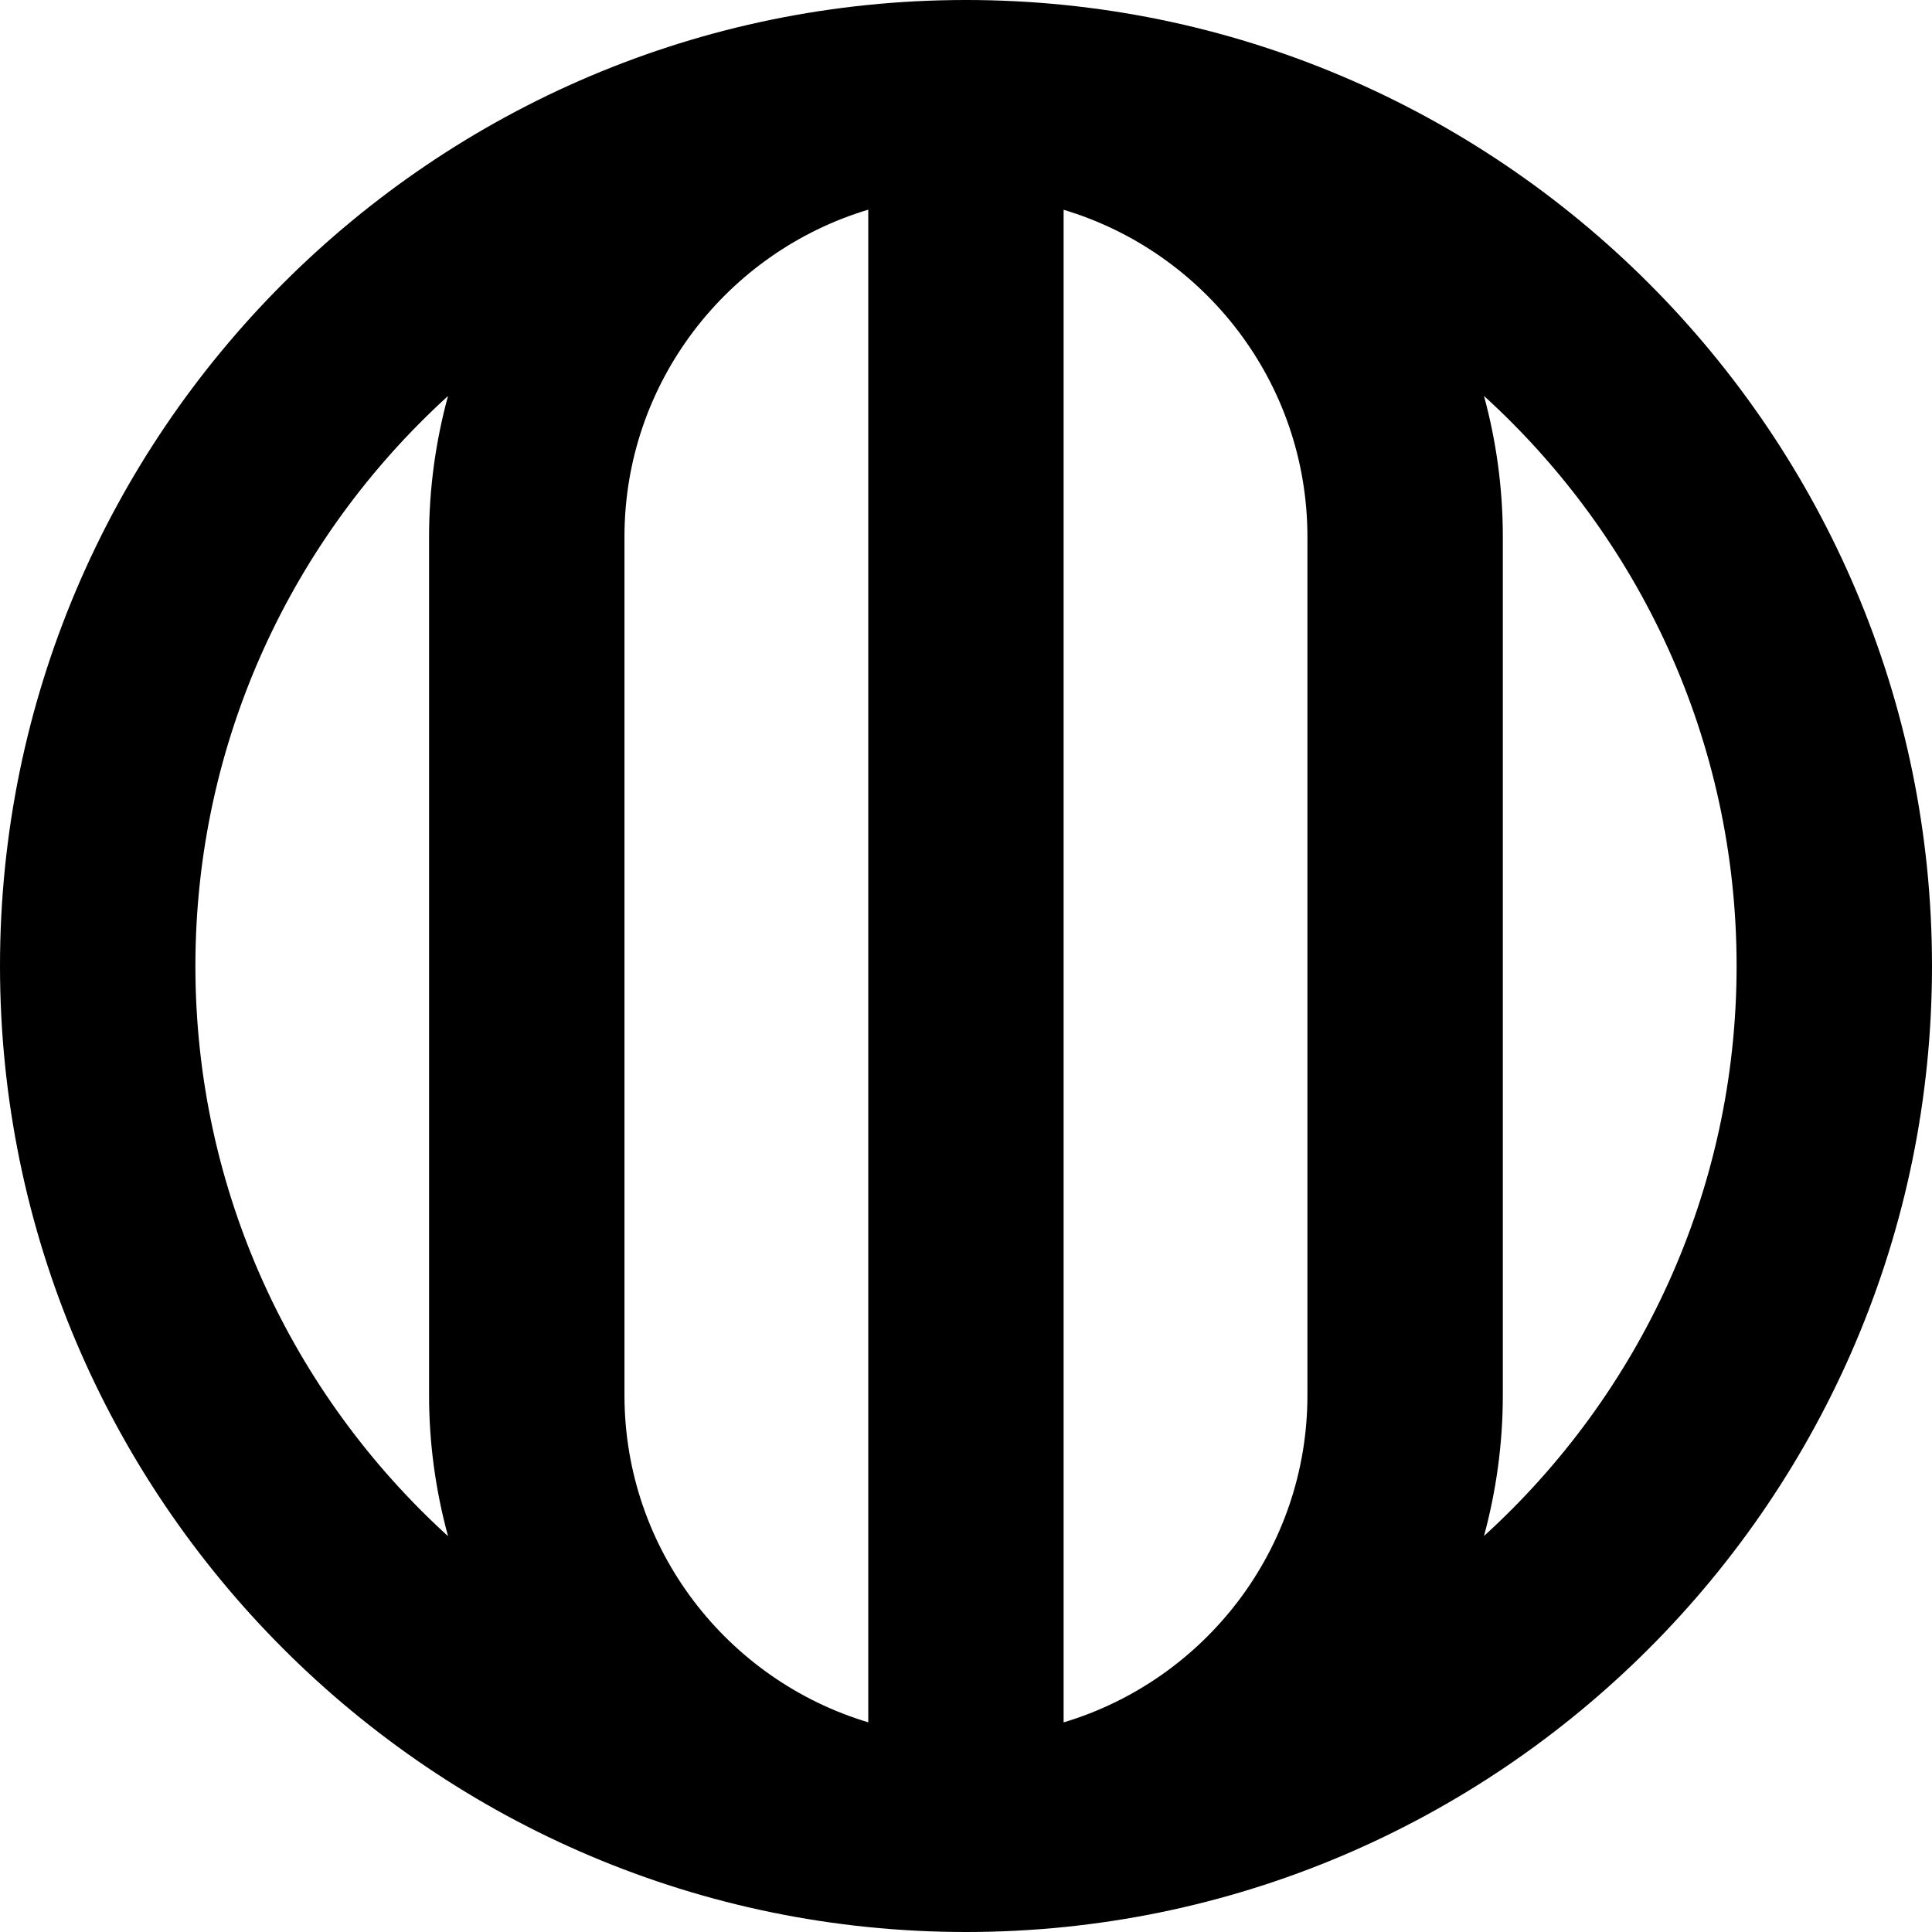 <svg width="36" height="36" viewBox="0 0 36 36" xmlns="http://www.w3.org/2000/svg">
<path d="M18 0C27.925 0 36 8.075 36 18C36 27.925 27.925 36 18 36C8.075 36 0 27.925 0 18C0 8.075 8.074 0 18 0ZM24.362 10.005C24.362 7.128 22.444 4.694 19.819 3.909V32.094C22.444 31.308 24.362 28.875 24.362 25.998V10.006V10.005ZM11.636 25.997C11.636 28.873 13.555 31.307 16.179 32.093V3.907C13.555 4.693 11.636 7.127 11.636 10.003V25.995V25.997ZM32.359 18C32.359 13.794 30.542 10.006 27.652 7.378C27.88 8.215 28.003 9.095 28.003 10.003V25.995C28.003 26.904 27.879 27.784 27.652 28.621C30.542 25.992 32.359 22.204 32.359 17.999V18ZM8.348 28.622C8.12 27.785 7.995 26.905 7.995 25.997V10.005C7.995 9.096 8.12 8.216 8.348 7.379C5.458 10.008 3.641 13.796 3.641 18.001C3.641 22.207 5.459 25.995 8.348 28.624V28.622Z" fill="currentColor"/>
</svg>
